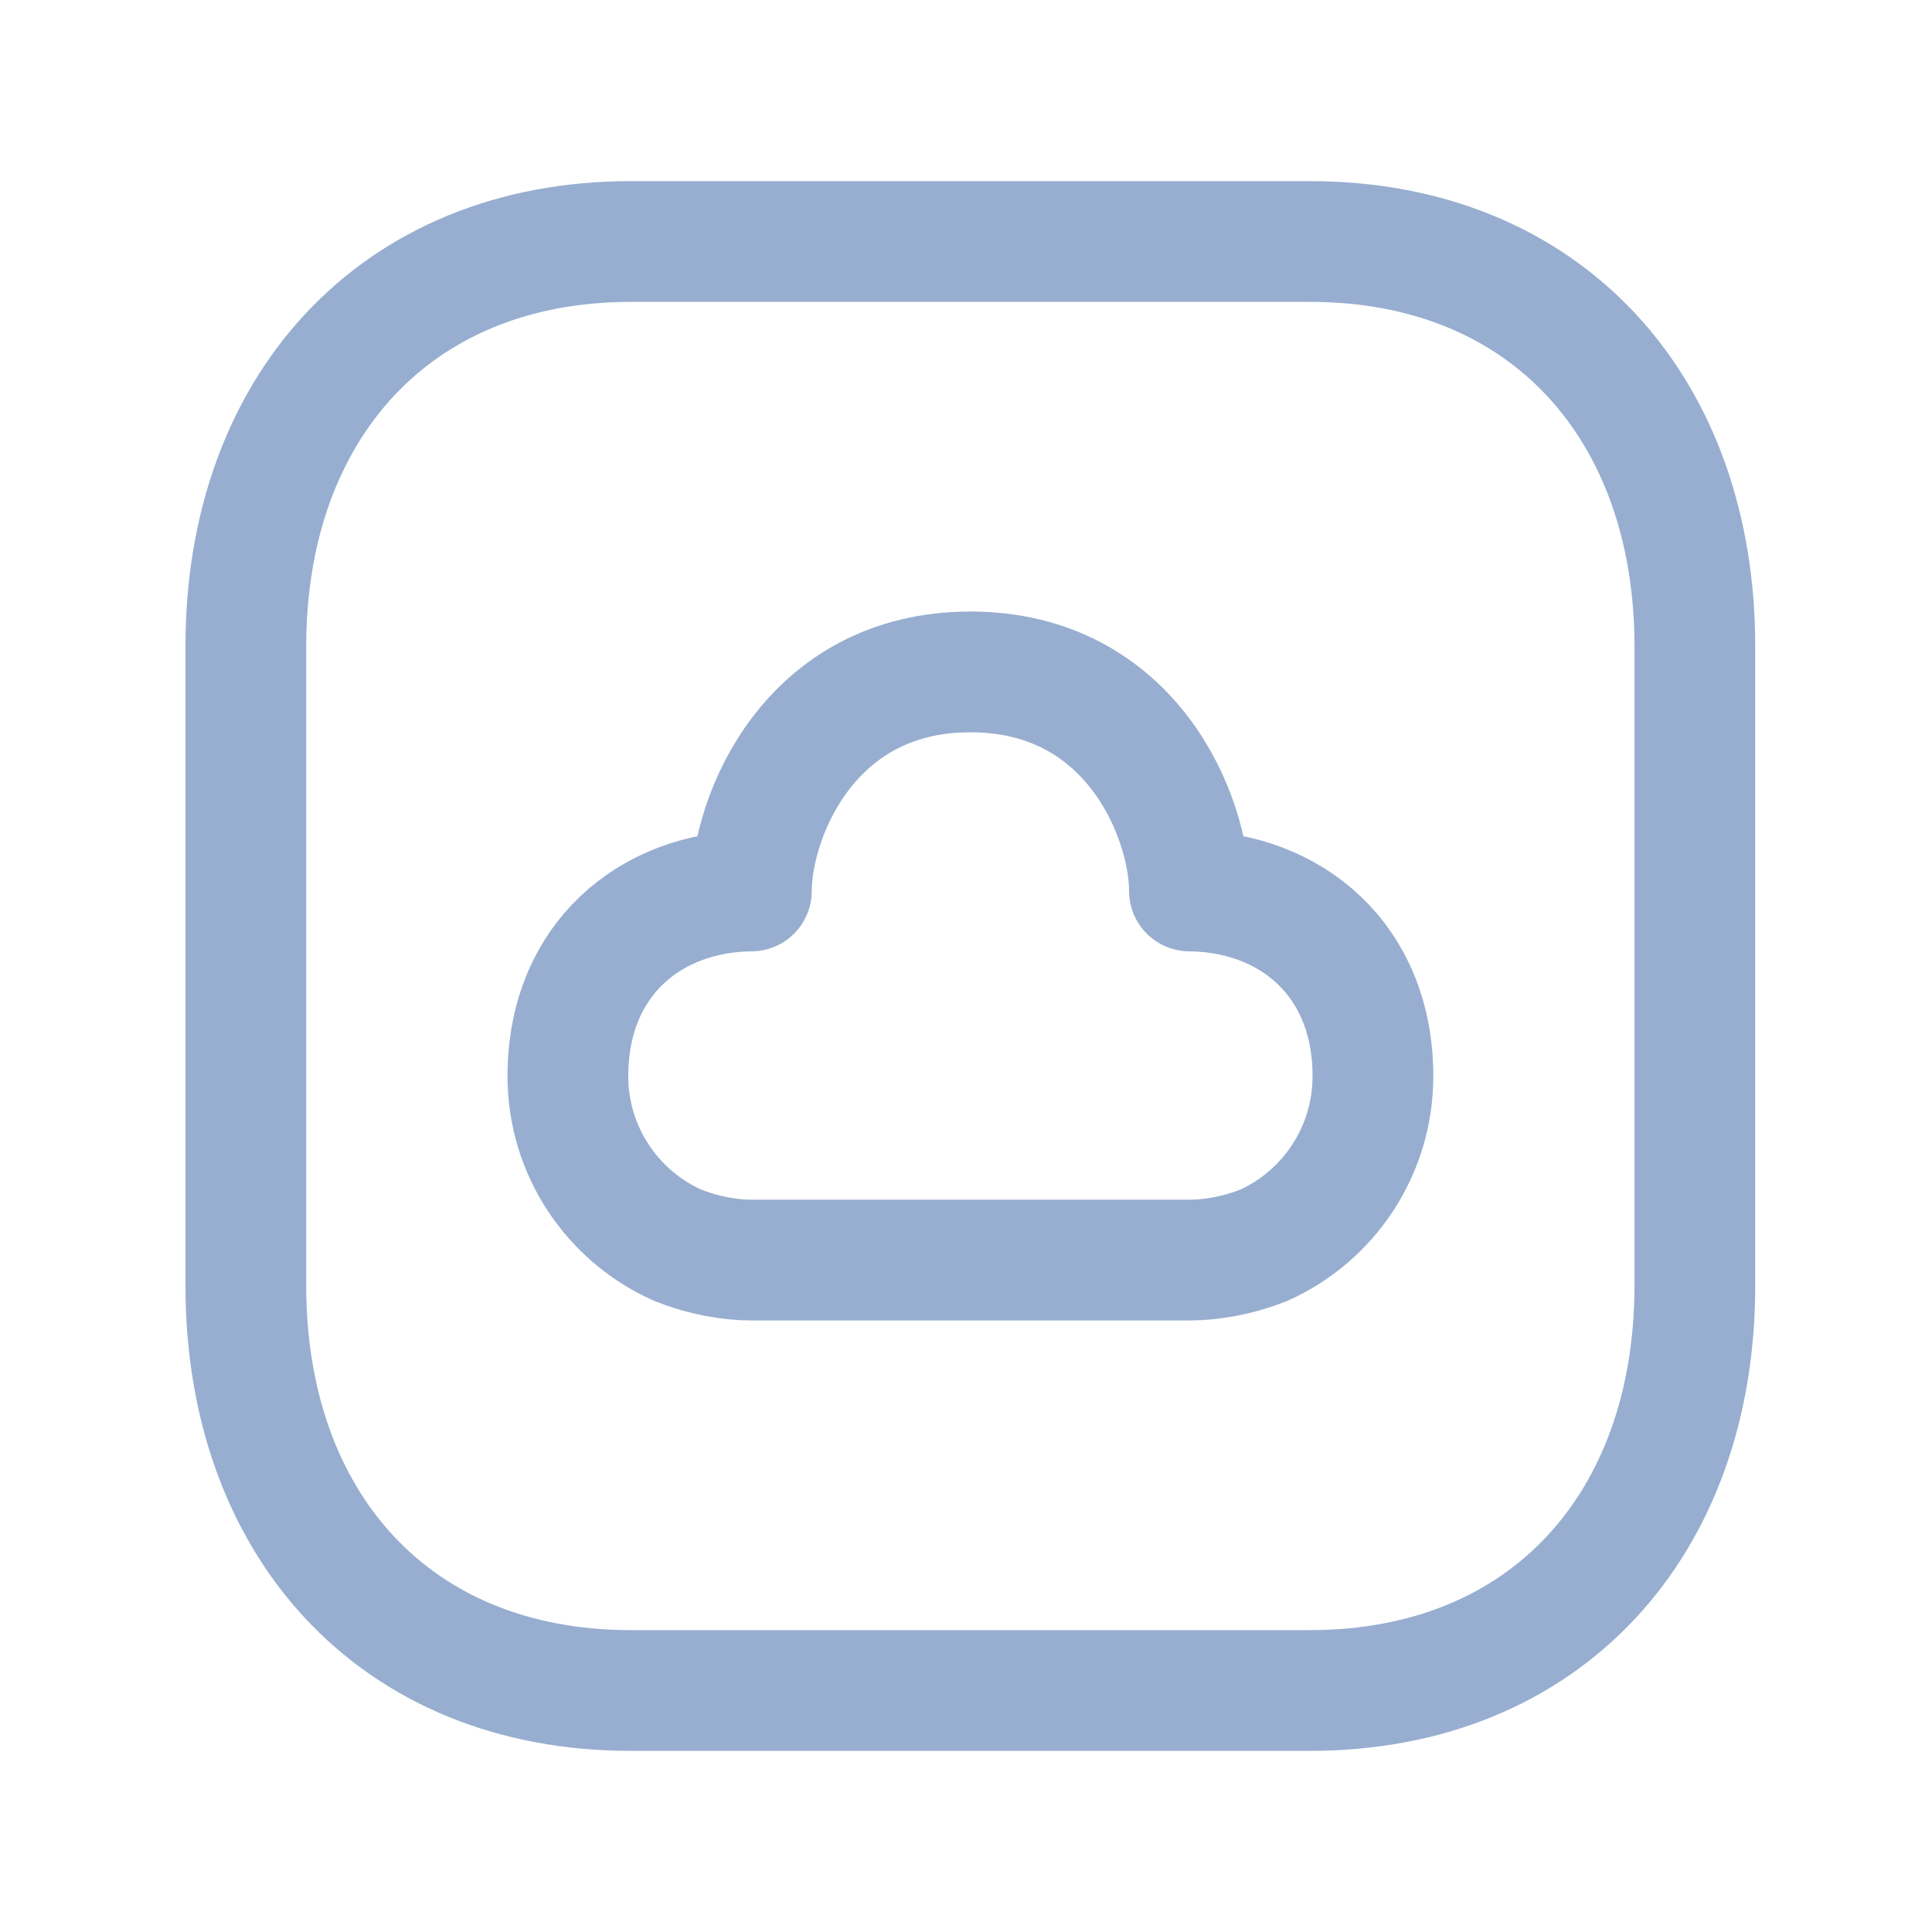 <svg width="32" height="32" viewBox="0 0 32 32" fill="none" xmlns="http://www.w3.org/2000/svg">
<path d="M10.448 4H21.695C25.626 4 28.072 6.775 28.072 10.702V21.298C28.072 25.225 25.626 28 21.694 28H10.448C6.518 28 4.072 25.225 4.072 21.298V10.702C4.072 6.775 6.529 4 10.448 4Z" stroke="#97AED0" stroke-width="2" stroke-linecap="round" stroke-linejoin="round"/>
<path fill-rule="evenodd" clip-rule="evenodd" d="M12.445 14.757C10.765 14.772 9.406 15.901 9.406 17.824C9.406 19.068 10.147 20.139 11.211 20.619C11.659 20.801 12.105 20.871 12.443 20.871H19.698C20.037 20.871 20.484 20.805 20.938 20.623C22.002 20.142 22.74 19.068 22.74 17.824C22.74 15.901 21.382 14.772 19.701 14.757C19.701 13.548 18.752 11.129 16.073 11.129C13.394 11.129 12.445 13.548 12.445 14.757Z" stroke="#97AED0" stroke-width="2" stroke-linecap="round" stroke-linejoin="round"/>
</svg>
